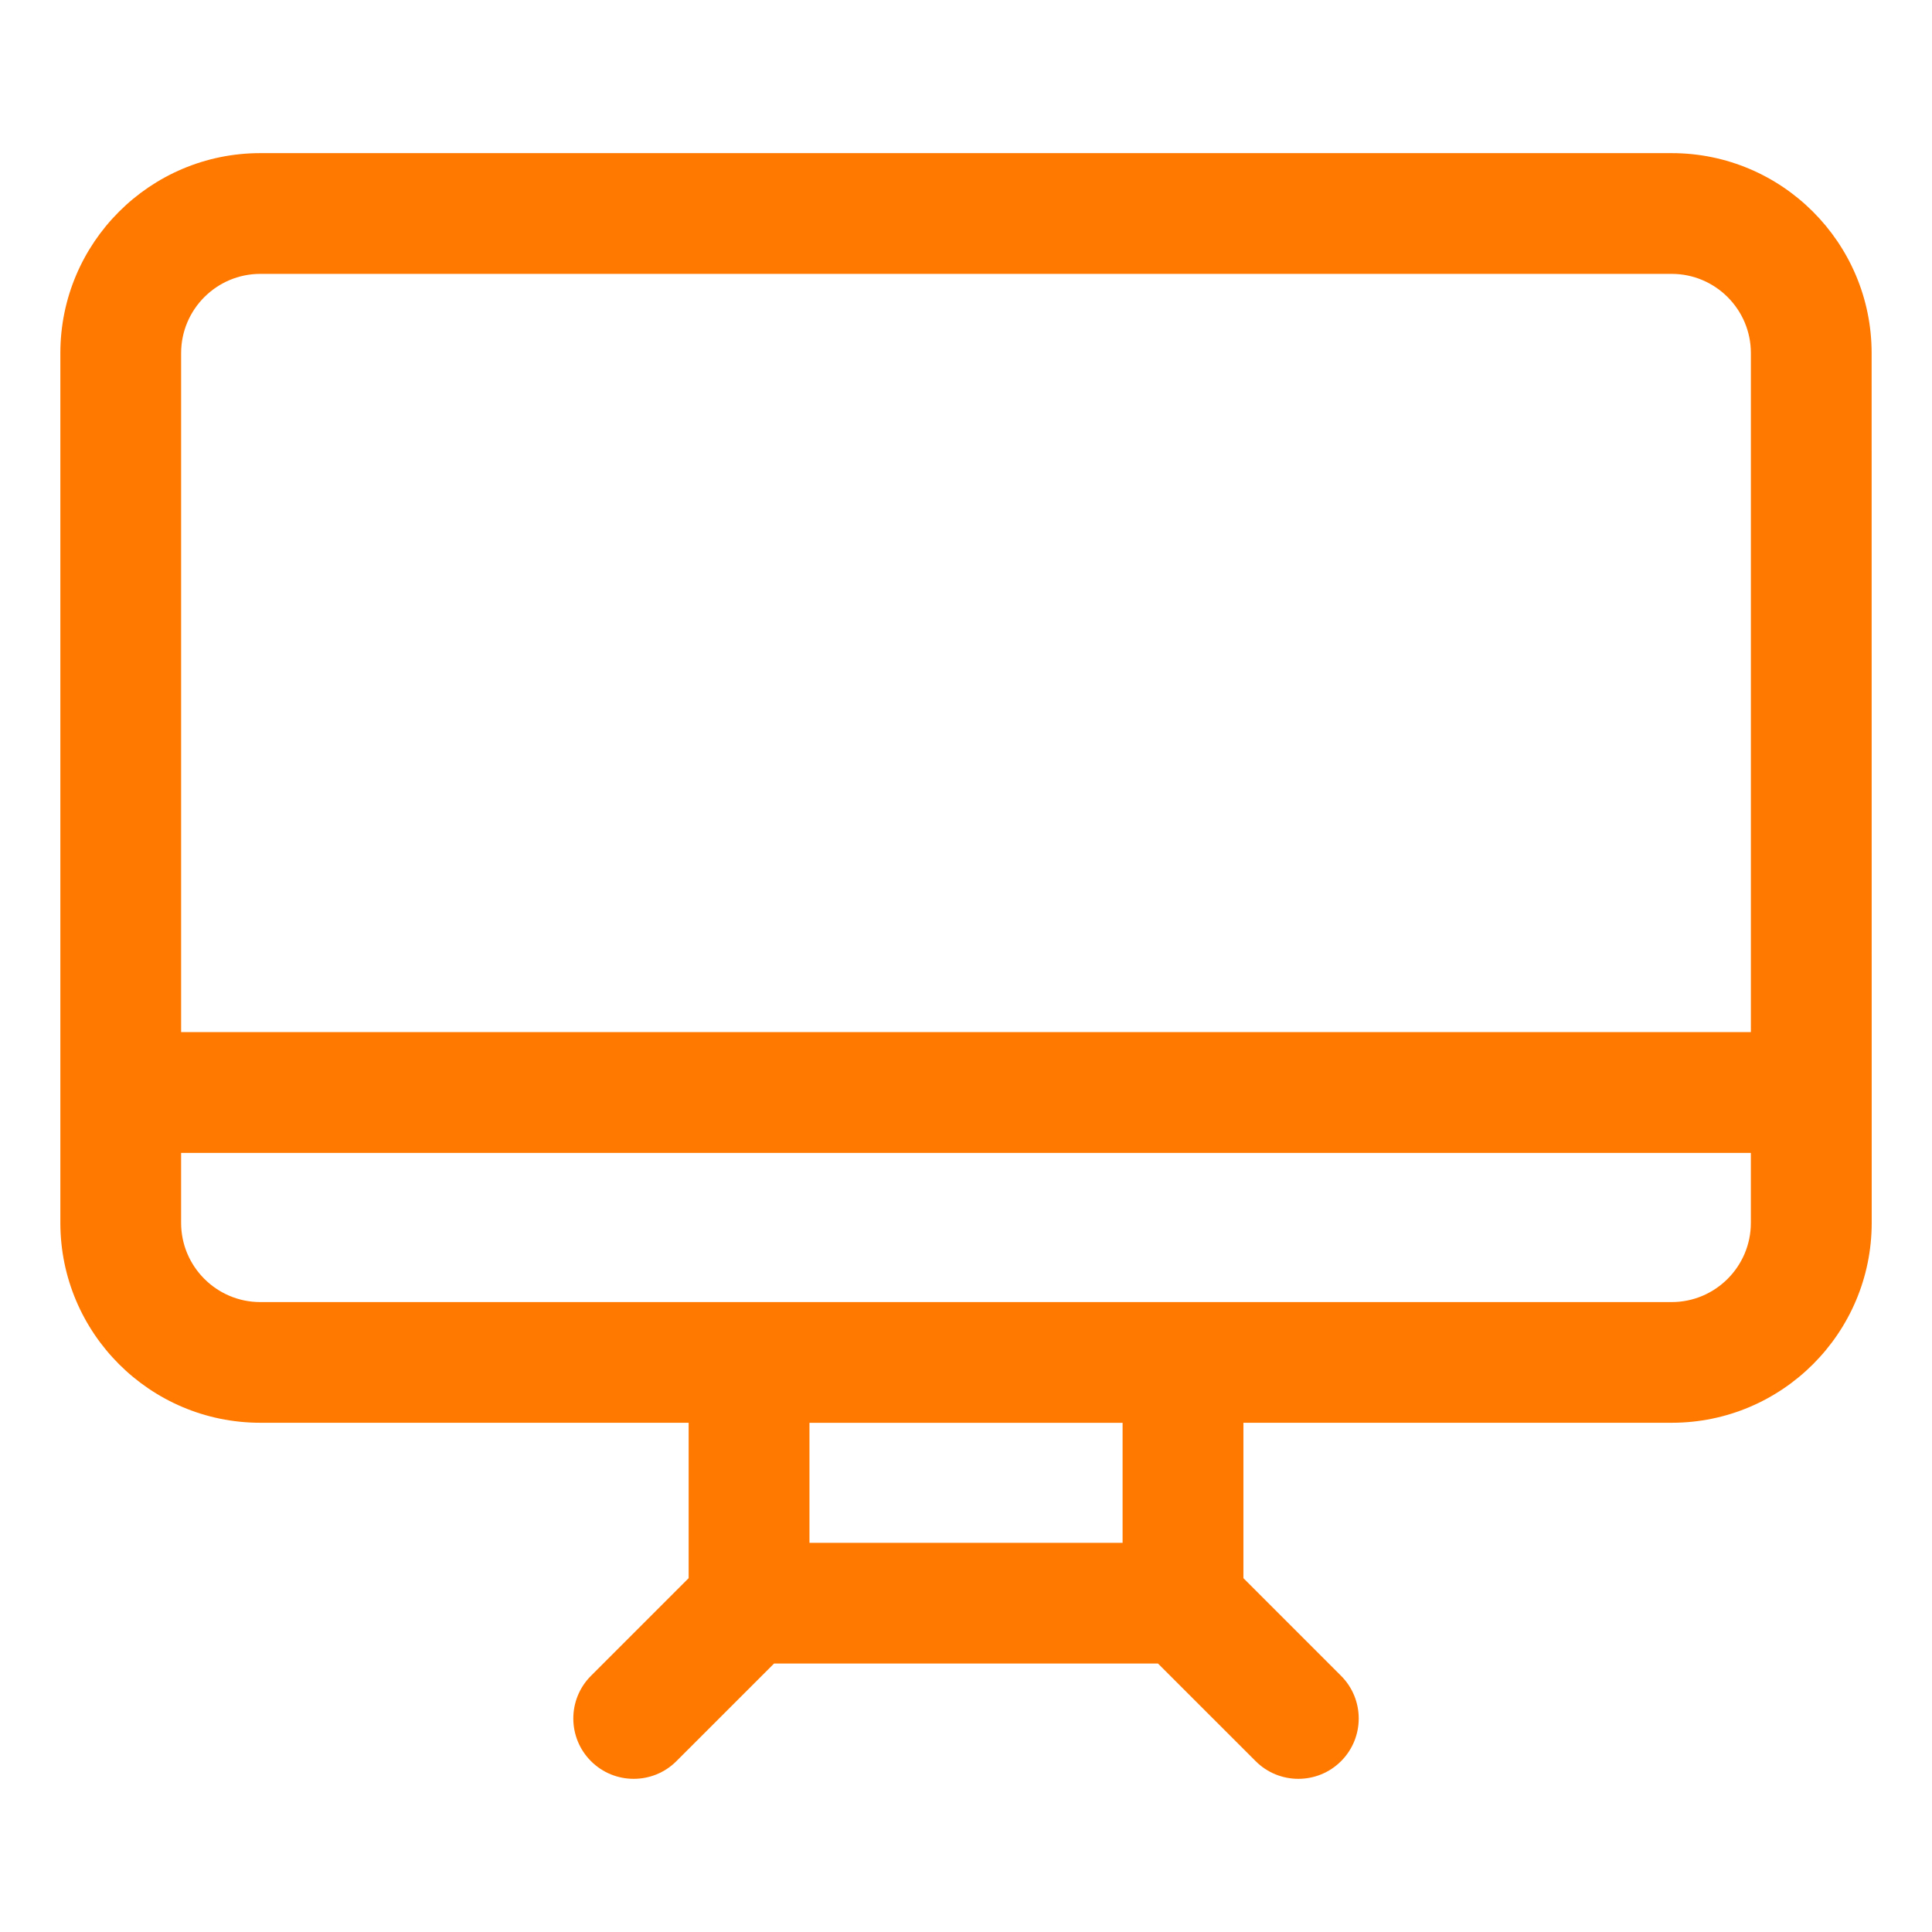 <?xml version="1.0" encoding="UTF-8"?> <svg xmlns="http://www.w3.org/2000/svg" viewBox="0 0 100.00 100.00" data-guides="{&quot;vertical&quot;:[],&quot;horizontal&quot;:[]}"><path fill="#ff7900" stroke="#ff7900" fill-opacity="1" stroke-width="" stroke-opacity="1" color="rgb(51, 51, 51)" fill-rule="evenodd" id="tSvg8507b57f66" title="Path 4" d="M86.527 7.926C62.175 7.926 37.824 7.926 13.472 7.926C7.765 7.926 3.124 12.566 3.124 18.274C3.124 33.281 3.124 48.287 3.124 63.294C3.124 69.001 7.765 73.642 13.472 73.642C20.863 73.642 28.253 73.642 35.644 73.642C35.644 76.323 35.644 79.004 35.644 81.685C33.959 83.37 32.274 85.055 30.589 86.74C29.37 87.958 29.37 89.939 30.589 91.157C31.199 91.767 32 92.072 32.8 92.072C33.601 92.072 34.402 91.767 35.011 91.157C36.696 89.473 38.381 87.788 40.066 86.103C46.69 86.103 53.313 86.103 59.937 86.103C61.622 87.788 63.307 89.473 64.992 91.157C65.601 91.767 66.402 92.072 67.202 92.072C68.003 92.072 68.804 91.767 69.413 91.157C70.632 89.939 70.632 87.958 69.413 86.74C67.728 85.055 66.043 83.37 64.359 81.685C64.359 79.004 64.359 76.323 64.359 73.642C71.749 73.642 79.14 73.642 86.531 73.642C92.238 73.642 96.879 69.001 96.879 63.294C96.877 48.287 96.876 33.281 96.875 18.274C96.875 12.567 92.234 7.926 86.527 7.926ZM13.472 14.176C37.824 14.176 62.175 14.176 86.527 14.176C88.785 14.176 90.625 16.016 90.625 18.273C90.625 29.989 90.625 41.706 90.625 53.422C63.541 53.422 36.458 53.422 9.375 53.422C9.375 41.706 9.375 29.989 9.375 18.273C9.375 16.016 11.214 14.176 13.472 14.176ZM58.105 79.856C52.703 79.856 47.3 79.856 41.898 79.856C41.898 77.785 41.898 75.715 41.898 73.645C47.3 73.645 52.703 73.645 58.105 73.645C58.105 75.715 58.105 77.785 58.105 79.856ZM86.527 67.395C62.175 67.395 37.824 67.395 13.472 67.395C11.214 67.395 9.374 65.555 9.374 63.297C9.374 62.09 9.374 60.883 9.374 59.676C36.458 59.676 63.541 59.676 90.624 59.676C90.624 60.883 90.624 62.09 90.624 63.297C90.624 65.555 88.784 67.395 86.527 67.395Z"></path><defs></defs></svg> 